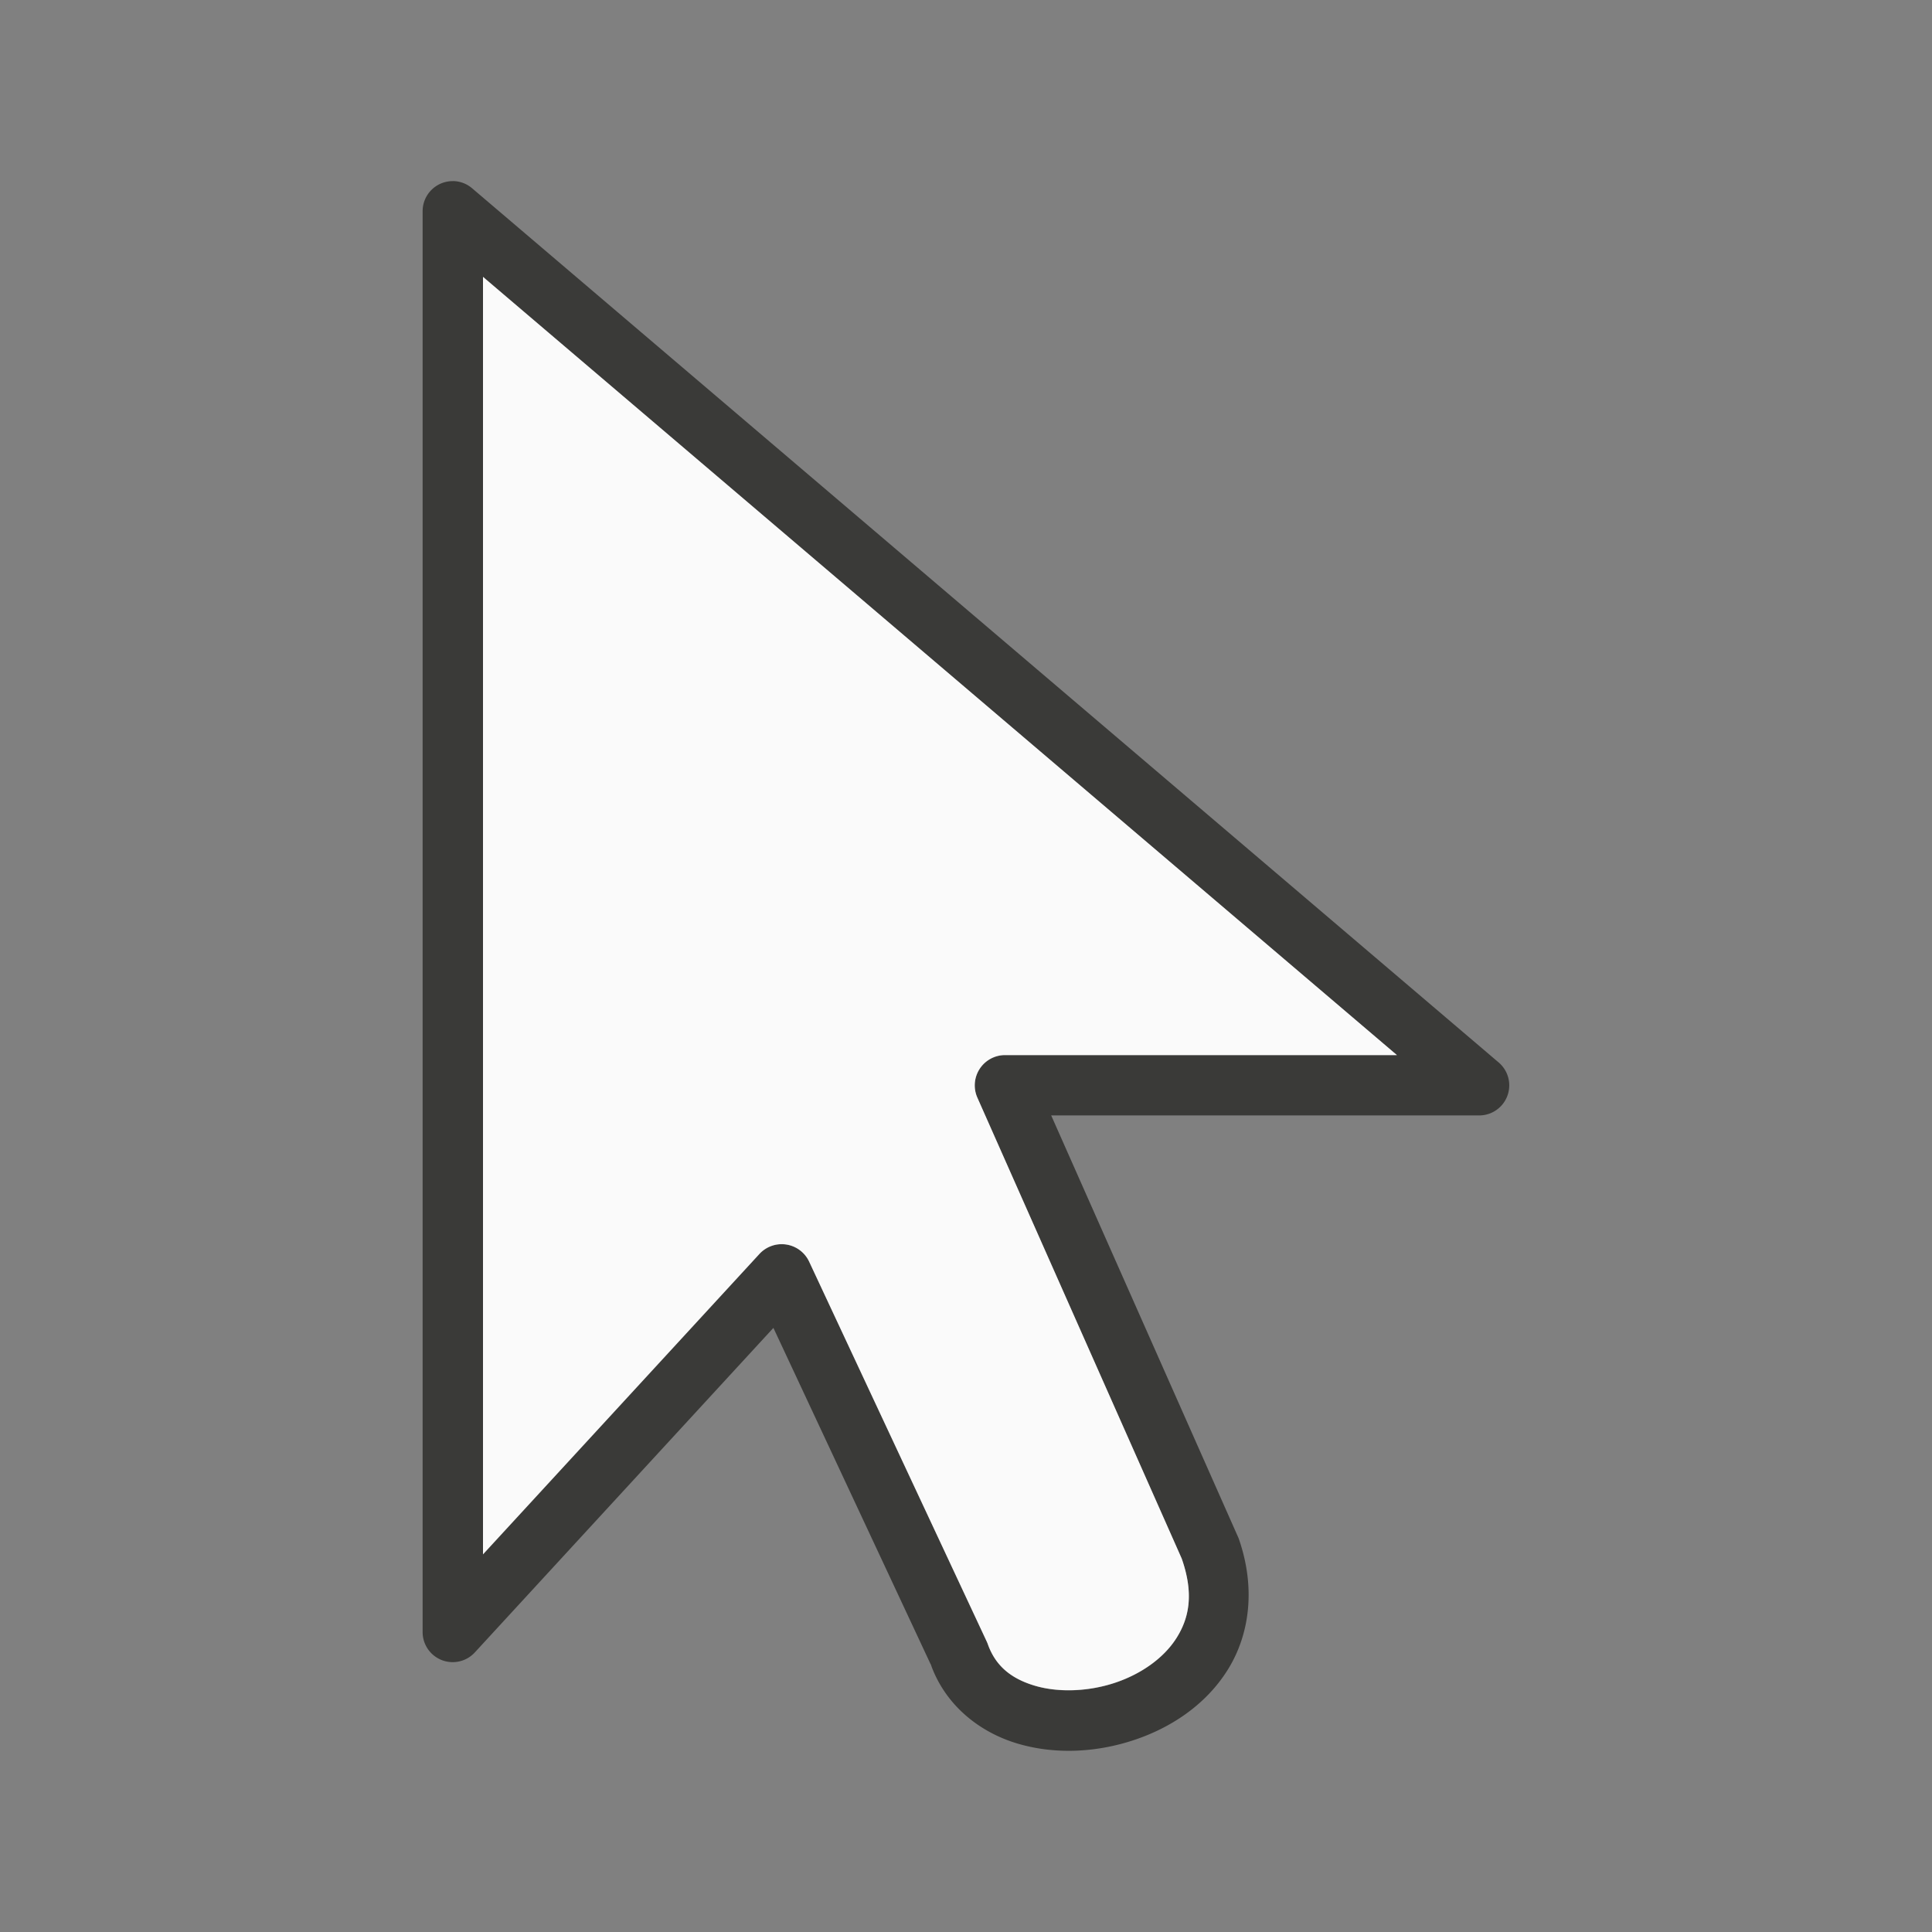 <svg viewBox="0 0 32 32" xmlns="http://www.w3.org/2000/svg"><rect x="0" y="0" width="32" height="32" fill="#808080" stroke="none"/><g fill-rule="evenodd"><path d="m7.5 3a.498.498 0 0 0 -.5.498v23.533a.498.498 0 0 0 .865.338l4.945-5.375 2.623 5.611-.02-.047c.239.683.806 1.128 1.424 1.316s1.3.157 1.926-.047c.626-.204 1.209-.589 1.572-1.17.363-.581.468-1.356.182-2.174a.498.498 0 0 0 -.016-.037l-3.09-6.971h7.09a.498.498 0 0 0 .322-.877l-17.004-14.48a.498.498 0 0 0 -.32-.119zm.5 1.586 15.137 12.891h-6.49a.502.502 0 0 0 -.459.705l3.385 7.635c.202.577.126.976-.084 1.311-.21.335-.591.605-1.035.75-.444.145-.941.158-1.324.041-.383-.117-.642-.326-.77-.689a.502.502 0 0 0 -.02-.047l-2.938-6.285a.502.502 0 0 0 -.824-.127l-4.578 4.975z" fill="#3a3a38"/><path d="m8 4.586v21.158l4.578-4.975a.502.502 0 0 1 .824.127l2.938 6.285a.502.502 0 0 1 .02.047c.127.363.386.573.77.689.383.117.88.104 1.324-.041.444-.145.825-.415 1.035-.75.21-.335.286-.734.084-1.311l-3.385-7.635a.502.502 0 0 1 .459-.705h6.49z" fill="#fafafa"/></g></svg>